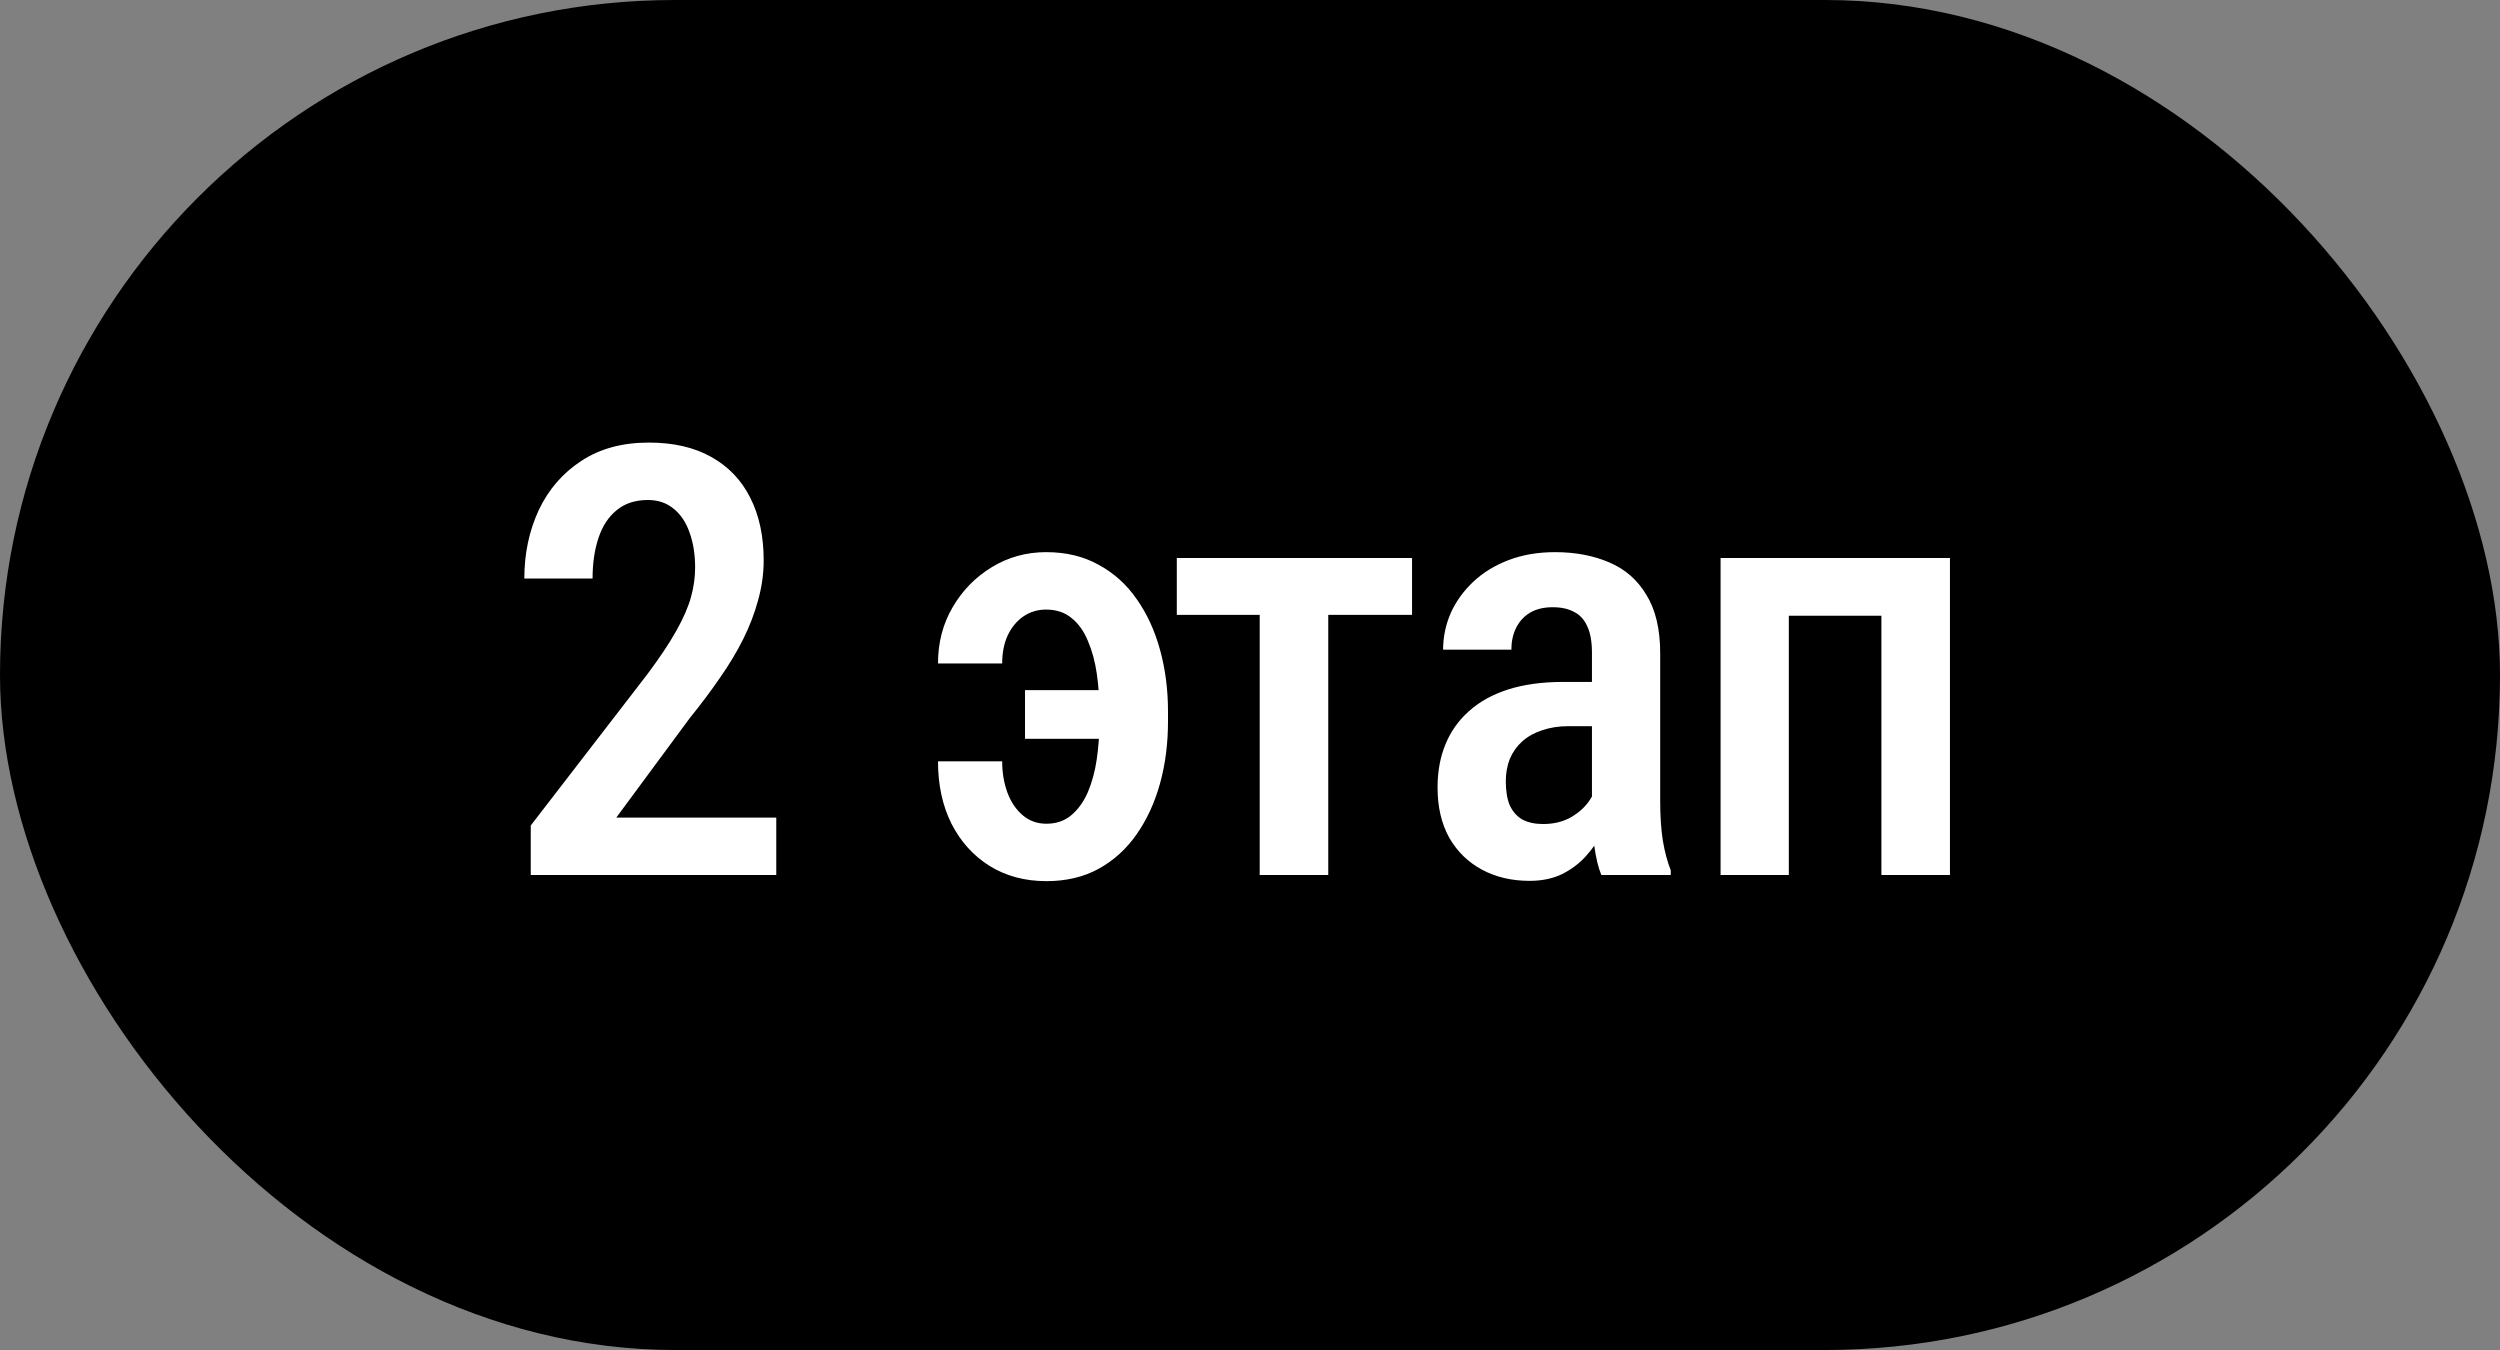 <?xml version="1.0" encoding="UTF-8"?> <svg xmlns="http://www.w3.org/2000/svg" width="100" height="54" viewBox="0 0 100 54" fill="none"><rect x="0" y="0" width="100" height="54" fill="#808080" stroke="none"/><rect width="100" height="54" rx="27" fill="#2C3137" style="fill:#2C3137;fill:color(display-p3 0.172 0.192 0.216);fill-opacity:1;"></rect><path d="M31.051 32.703V35H21.23V33.02L25.883 26.984C26.391 26.305 26.781 25.719 27.055 25.227C27.336 24.727 27.531 24.277 27.641 23.879C27.75 23.48 27.805 23.09 27.805 22.707C27.805 22.176 27.73 21.707 27.582 21.301C27.441 20.895 27.23 20.578 26.949 20.352C26.668 20.117 26.324 20 25.918 20C25.41 20 24.992 20.137 24.664 20.41C24.336 20.676 24.094 21.047 23.938 21.523C23.781 21.992 23.703 22.531 23.703 23.141H20.973C20.973 22.148 21.164 21.238 21.547 20.41C21.938 19.582 22.504 18.926 23.246 18.441C23.988 17.949 24.891 17.703 25.953 17.703C26.938 17.703 27.77 17.895 28.449 18.277C29.137 18.66 29.656 19.203 30.008 19.906C30.367 20.609 30.547 21.445 30.547 22.414C30.547 22.945 30.473 23.477 30.324 24.008C30.184 24.531 29.984 25.051 29.727 25.566C29.469 26.082 29.156 26.602 28.789 27.125C28.43 27.648 28.031 28.18 27.594 28.719L24.652 32.703H31.051ZM41.845 24.383C41.509 24.383 41.208 24.473 40.942 24.652C40.677 24.832 40.466 25.086 40.309 25.414C40.161 25.734 40.087 26.109 40.087 26.539H37.52C37.52 25.703 37.716 24.953 38.106 24.289C38.497 23.617 39.02 23.082 39.677 22.684C40.333 22.285 41.056 22.086 41.845 22.086C42.642 22.086 43.341 22.254 43.942 22.59C44.552 22.918 45.059 23.375 45.466 23.961C45.88 24.547 46.192 25.227 46.403 26C46.614 26.766 46.72 27.586 46.72 28.461V28.859C46.72 29.742 46.614 30.566 46.403 31.332C46.192 32.098 45.88 32.777 45.466 33.371C45.059 33.957 44.552 34.418 43.942 34.754C43.341 35.082 42.645 35.246 41.856 35.246C40.997 35.246 40.239 35.043 39.583 34.637C38.934 34.23 38.427 33.668 38.059 32.949C37.7 32.23 37.52 31.398 37.52 30.453H40.087C40.087 30.906 40.157 31.324 40.298 31.707C40.438 32.082 40.642 32.383 40.907 32.609C41.173 32.836 41.489 32.949 41.856 32.949C42.255 32.949 42.591 32.832 42.864 32.598C43.138 32.363 43.356 32.055 43.52 31.672C43.684 31.281 43.802 30.844 43.872 30.359C43.942 29.875 43.977 29.375 43.977 28.859V28.461C43.977 27.938 43.942 27.434 43.872 26.949C43.802 26.465 43.684 26.031 43.52 25.648C43.364 25.258 43.145 24.949 42.864 24.723C42.591 24.496 42.251 24.383 41.845 24.383ZM45.044 27.605V29.551H41.001V27.605H45.044ZM53.13 22.32V35H50.388V22.32H53.13ZM56.482 22.32V24.594H47.072V22.32H56.482ZM63.678 32.422V26.105C63.678 25.668 63.615 25.316 63.49 25.051C63.373 24.785 63.197 24.594 62.963 24.477C62.736 24.352 62.451 24.289 62.107 24.289C61.748 24.289 61.443 24.363 61.193 24.512C60.951 24.66 60.767 24.863 60.642 25.121C60.517 25.371 60.455 25.66 60.455 25.988H57.724C57.724 25.48 57.826 24.992 58.029 24.523C58.24 24.055 58.541 23.637 58.932 23.27C59.322 22.902 59.795 22.613 60.349 22.402C60.904 22.191 61.521 22.086 62.201 22.086C63.014 22.086 63.736 22.223 64.369 22.496C65.002 22.762 65.498 23.195 65.857 23.797C66.225 24.391 66.408 25.172 66.408 26.141V32.059C66.408 32.645 66.443 33.168 66.514 33.629C66.592 34.082 66.697 34.477 66.83 34.812V35H64.053C63.928 34.695 63.834 34.305 63.771 33.828C63.709 33.352 63.678 32.883 63.678 32.422ZM64.041 27.277L64.053 29.047H62.74C62.349 29.047 61.998 29.102 61.685 29.211C61.373 29.312 61.107 29.461 60.889 29.656C60.678 29.844 60.514 30.074 60.396 30.348C60.287 30.621 60.232 30.922 60.232 31.25C60.232 31.648 60.287 31.973 60.396 32.223C60.514 32.473 60.682 32.66 60.9 32.785C61.127 32.902 61.4 32.961 61.721 32.961C62.158 32.961 62.537 32.867 62.857 32.68C63.185 32.484 63.435 32.25 63.607 31.977C63.787 31.703 63.857 31.453 63.818 31.227L64.439 32.363C64.377 32.66 64.26 32.973 64.088 33.301C63.924 33.629 63.709 33.941 63.443 34.238C63.178 34.535 62.857 34.777 62.482 34.965C62.107 35.145 61.674 35.234 61.182 35.234C60.471 35.234 59.838 35.086 59.283 34.789C58.728 34.492 58.291 34.066 57.971 33.512C57.658 32.949 57.502 32.277 57.502 31.496C57.502 30.863 57.607 30.289 57.818 29.773C58.029 29.258 58.342 28.816 58.756 28.449C59.17 28.074 59.689 27.785 60.314 27.582C60.947 27.379 61.685 27.277 62.529 27.277H64.041ZM75.819 22.32V24.629H70.944V22.32H75.819ZM71.553 22.32V35H68.823V22.32H71.553ZM77.998 22.32V35H75.256V22.32H77.998Z" fill="white" style="fill:white;fill-opacity:1;"></path></svg> 
